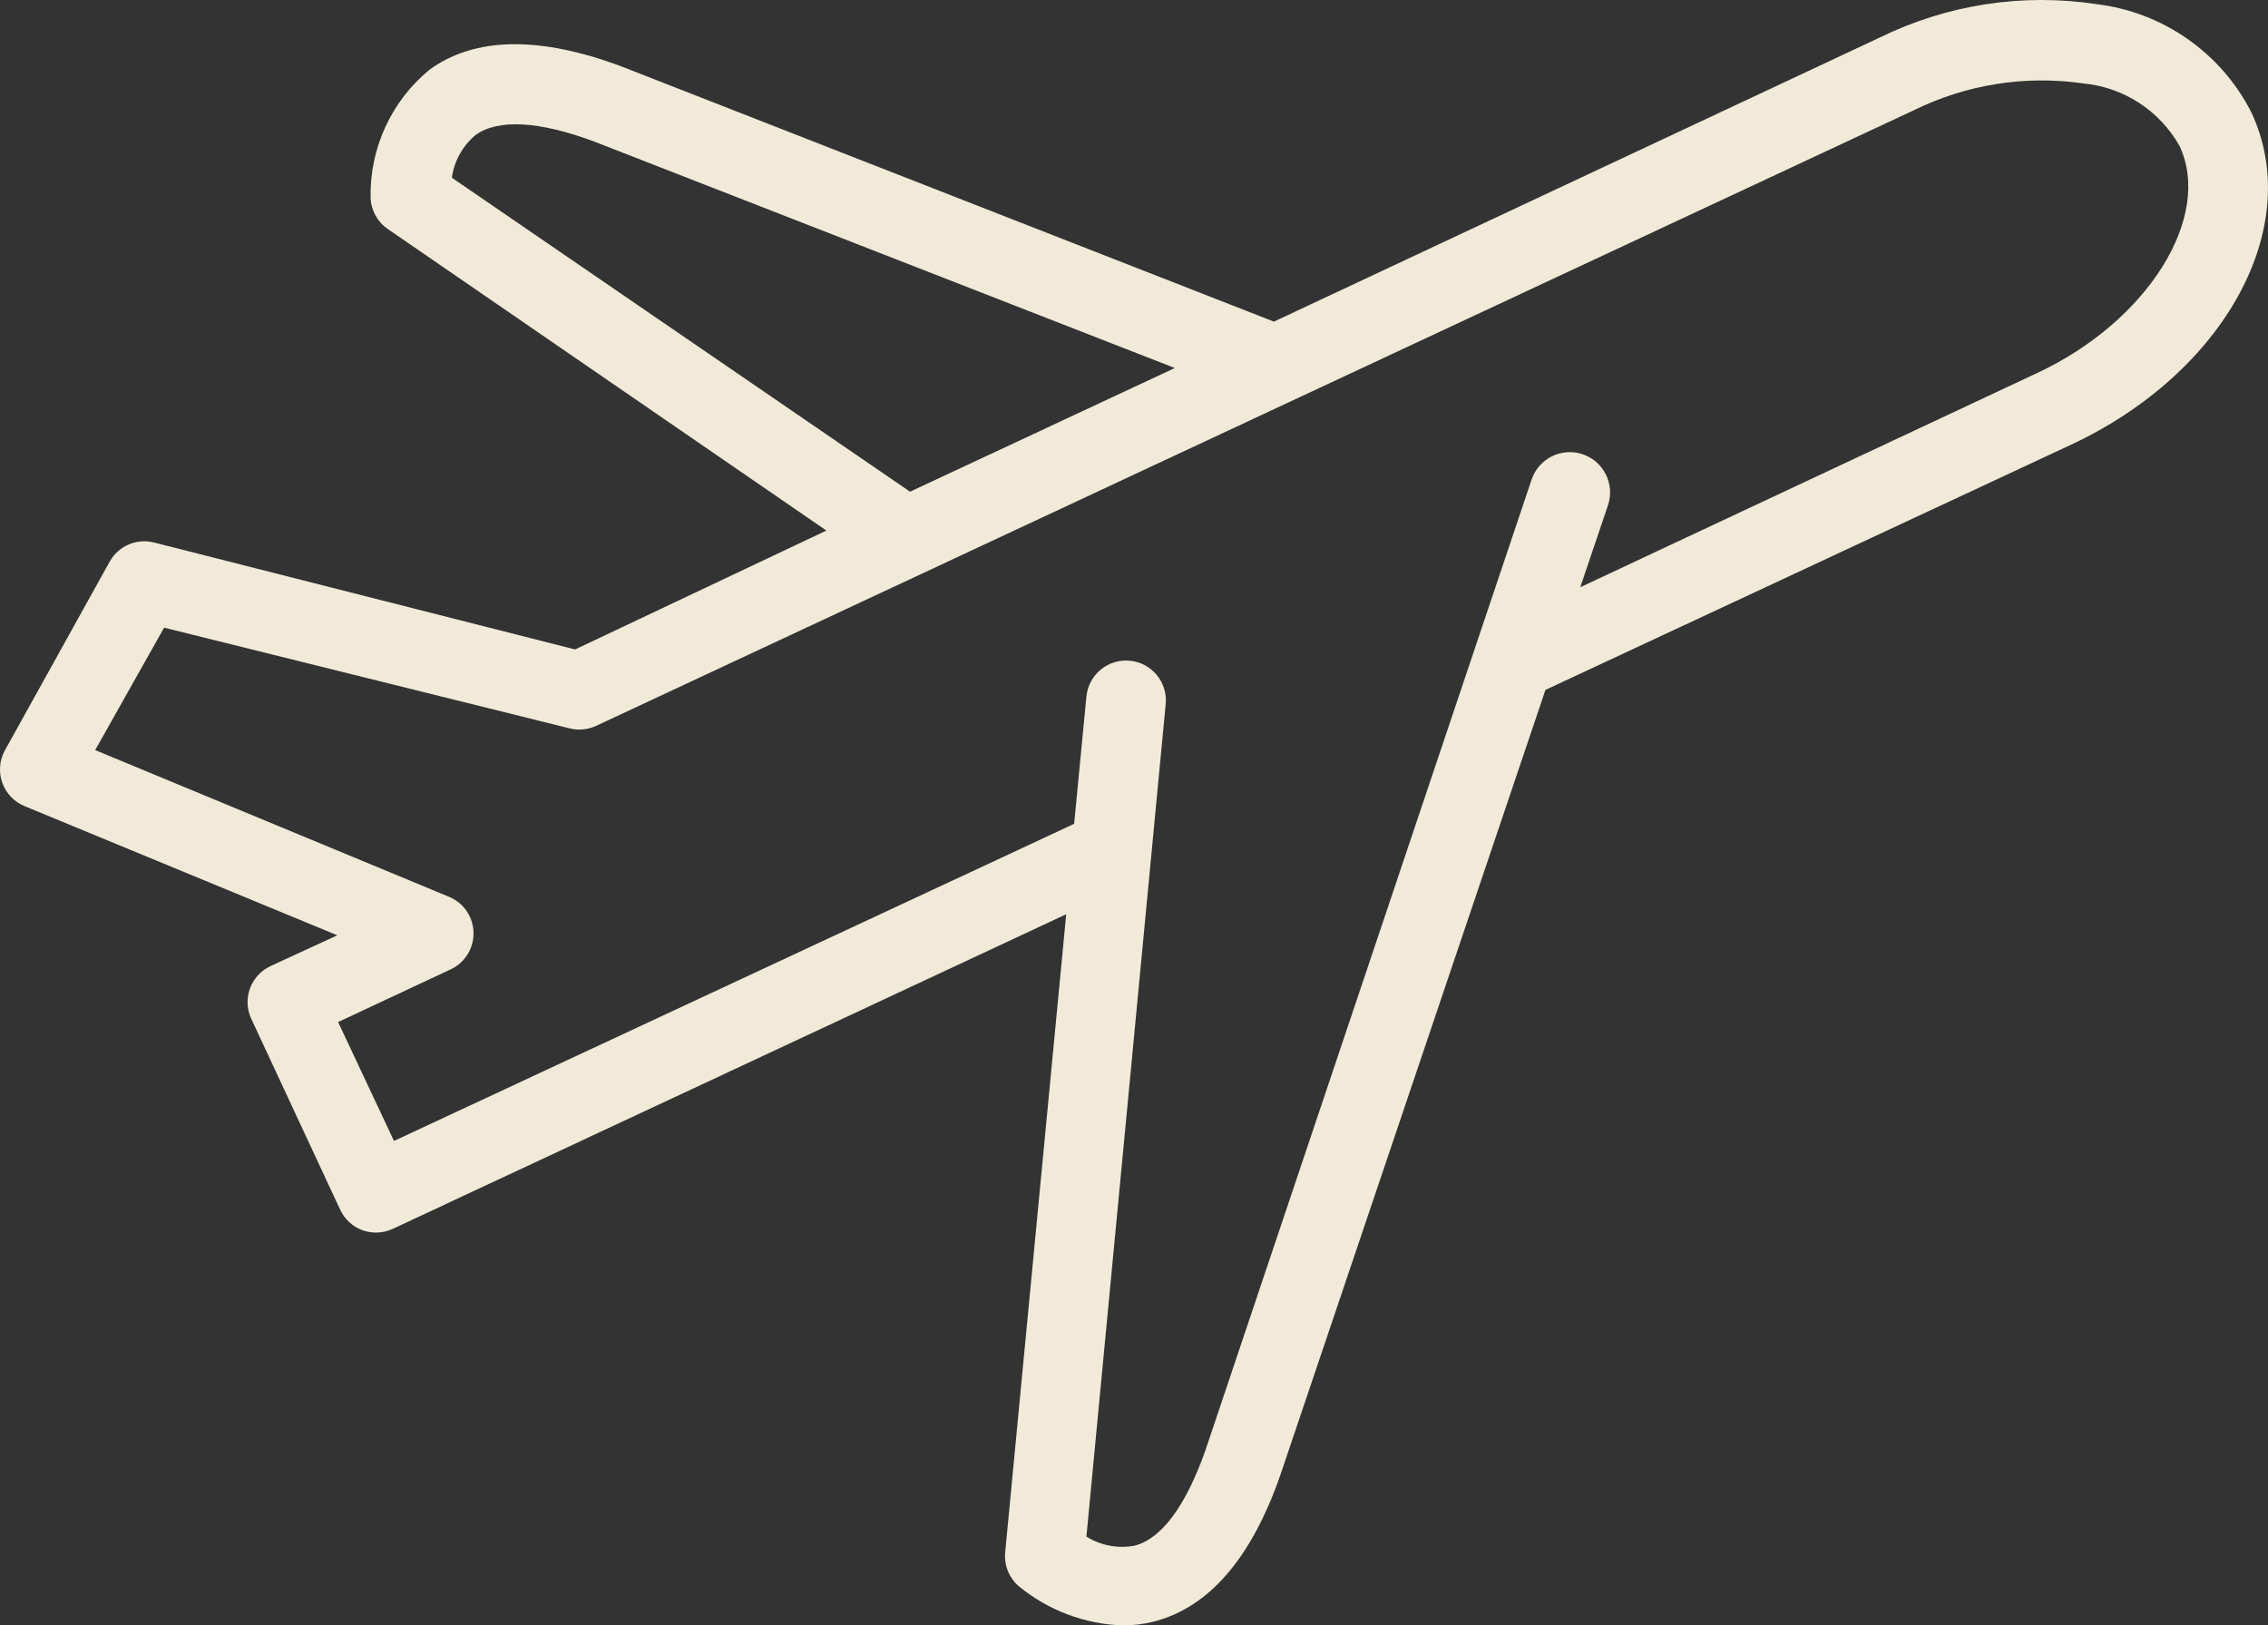 <?xml version="1.0" encoding="UTF-8"?>
<svg id="Calque_1" data-name="Calque 1" xmlns="http://www.w3.org/2000/svg" viewBox="0 0 512.01 366.9">
  <rect x="0" y="0" width="512.01" height="366.9" fill="#333333" stroke="none"/>
  <defs>
    <style>
      .cls-1 {
        fill: #f1ead8;
        stroke-width: 0px;
      }
    </style>
  </defs>
  <path class="cls-1" d="m61.04,218.09c-4.41,2.07-6.35,7.27-4.39,11.72l20.13,43.22c.99,2.15,2.79,3.83,5.01,4.65.97.35,2,.54,3.04.54,1.3,0,2.58-.26,3.76-.8l152.11-71.05-13.78,144.06c-.27,2.83.83,5.62,2.95,7.52,6.67,5.52,14.98,8.67,23.63,8.95,2.38,0,4.76-.3,7.07-.89,12.35-3.22,21.92-14.23,28.46-33.02l59.86-177.26,118.56-55.3c34.9-16.28,52.88-49.3,40.8-75.07-6.86-13.47-19.98-22.63-34.99-24.43-16.67-2.52-33.71.11-48.85,7.52l-136.82,64.15L140.49,15.07c-18.53-6.98-33.2-6.8-43.49.63-8.63,7.08-13.55,17.73-13.34,28.9.09,2.83,1.52,5.46,3.85,7.07l99.05,68.09-56.73,26.84-95.12-24.16c-3.9-.96-7.96.8-9.93,4.3L1.08,169.42c-1.23,2.26-1.42,4.95-.53,7.36.89,2.42,2.78,4.33,5.18,5.26l70.42,29.08-15.12,6.97h0ZM102.01,40.12c.52-3.78,2.44-7.22,5.37-9.66,5.1-3.67,14.41-3.13,26.84,1.52l131,51.09-59.77,27.92L102.01,40.12ZM21.48,169.33l15.57-27.65,91.54,22.73c1.97.5,4.05.31,5.91-.53L432.01,24.91c11.83-5.84,25.15-7.96,38.21-6.09,9.16.84,17.32,6.13,21.83,14.14,7.51,16.11-7.25,39.64-32.22,51.27l-103.08,48.32,6.27-18.53c1.58-4.77-1-9.92-5.77-11.5s-9.92,1.01-11.5,5.77l-73.64,219.13c-4.39,12.44-9.84,19.87-15.93,21.47-3.77.72-7.67-.01-10.92-2.05l17.9-187.91c.47-4.94-3.16-9.33-8.1-9.79-4.94-.47-9.33,3.15-9.8,8.1l-2.77,28.72-153.55,71.58-12.61-26.84,25.23-11.81c3.25-1.43,5.34-4.64,5.34-8.19s-2.09-6.76-5.34-8.19l-80.08-33.2v.02Z"/>
</svg>